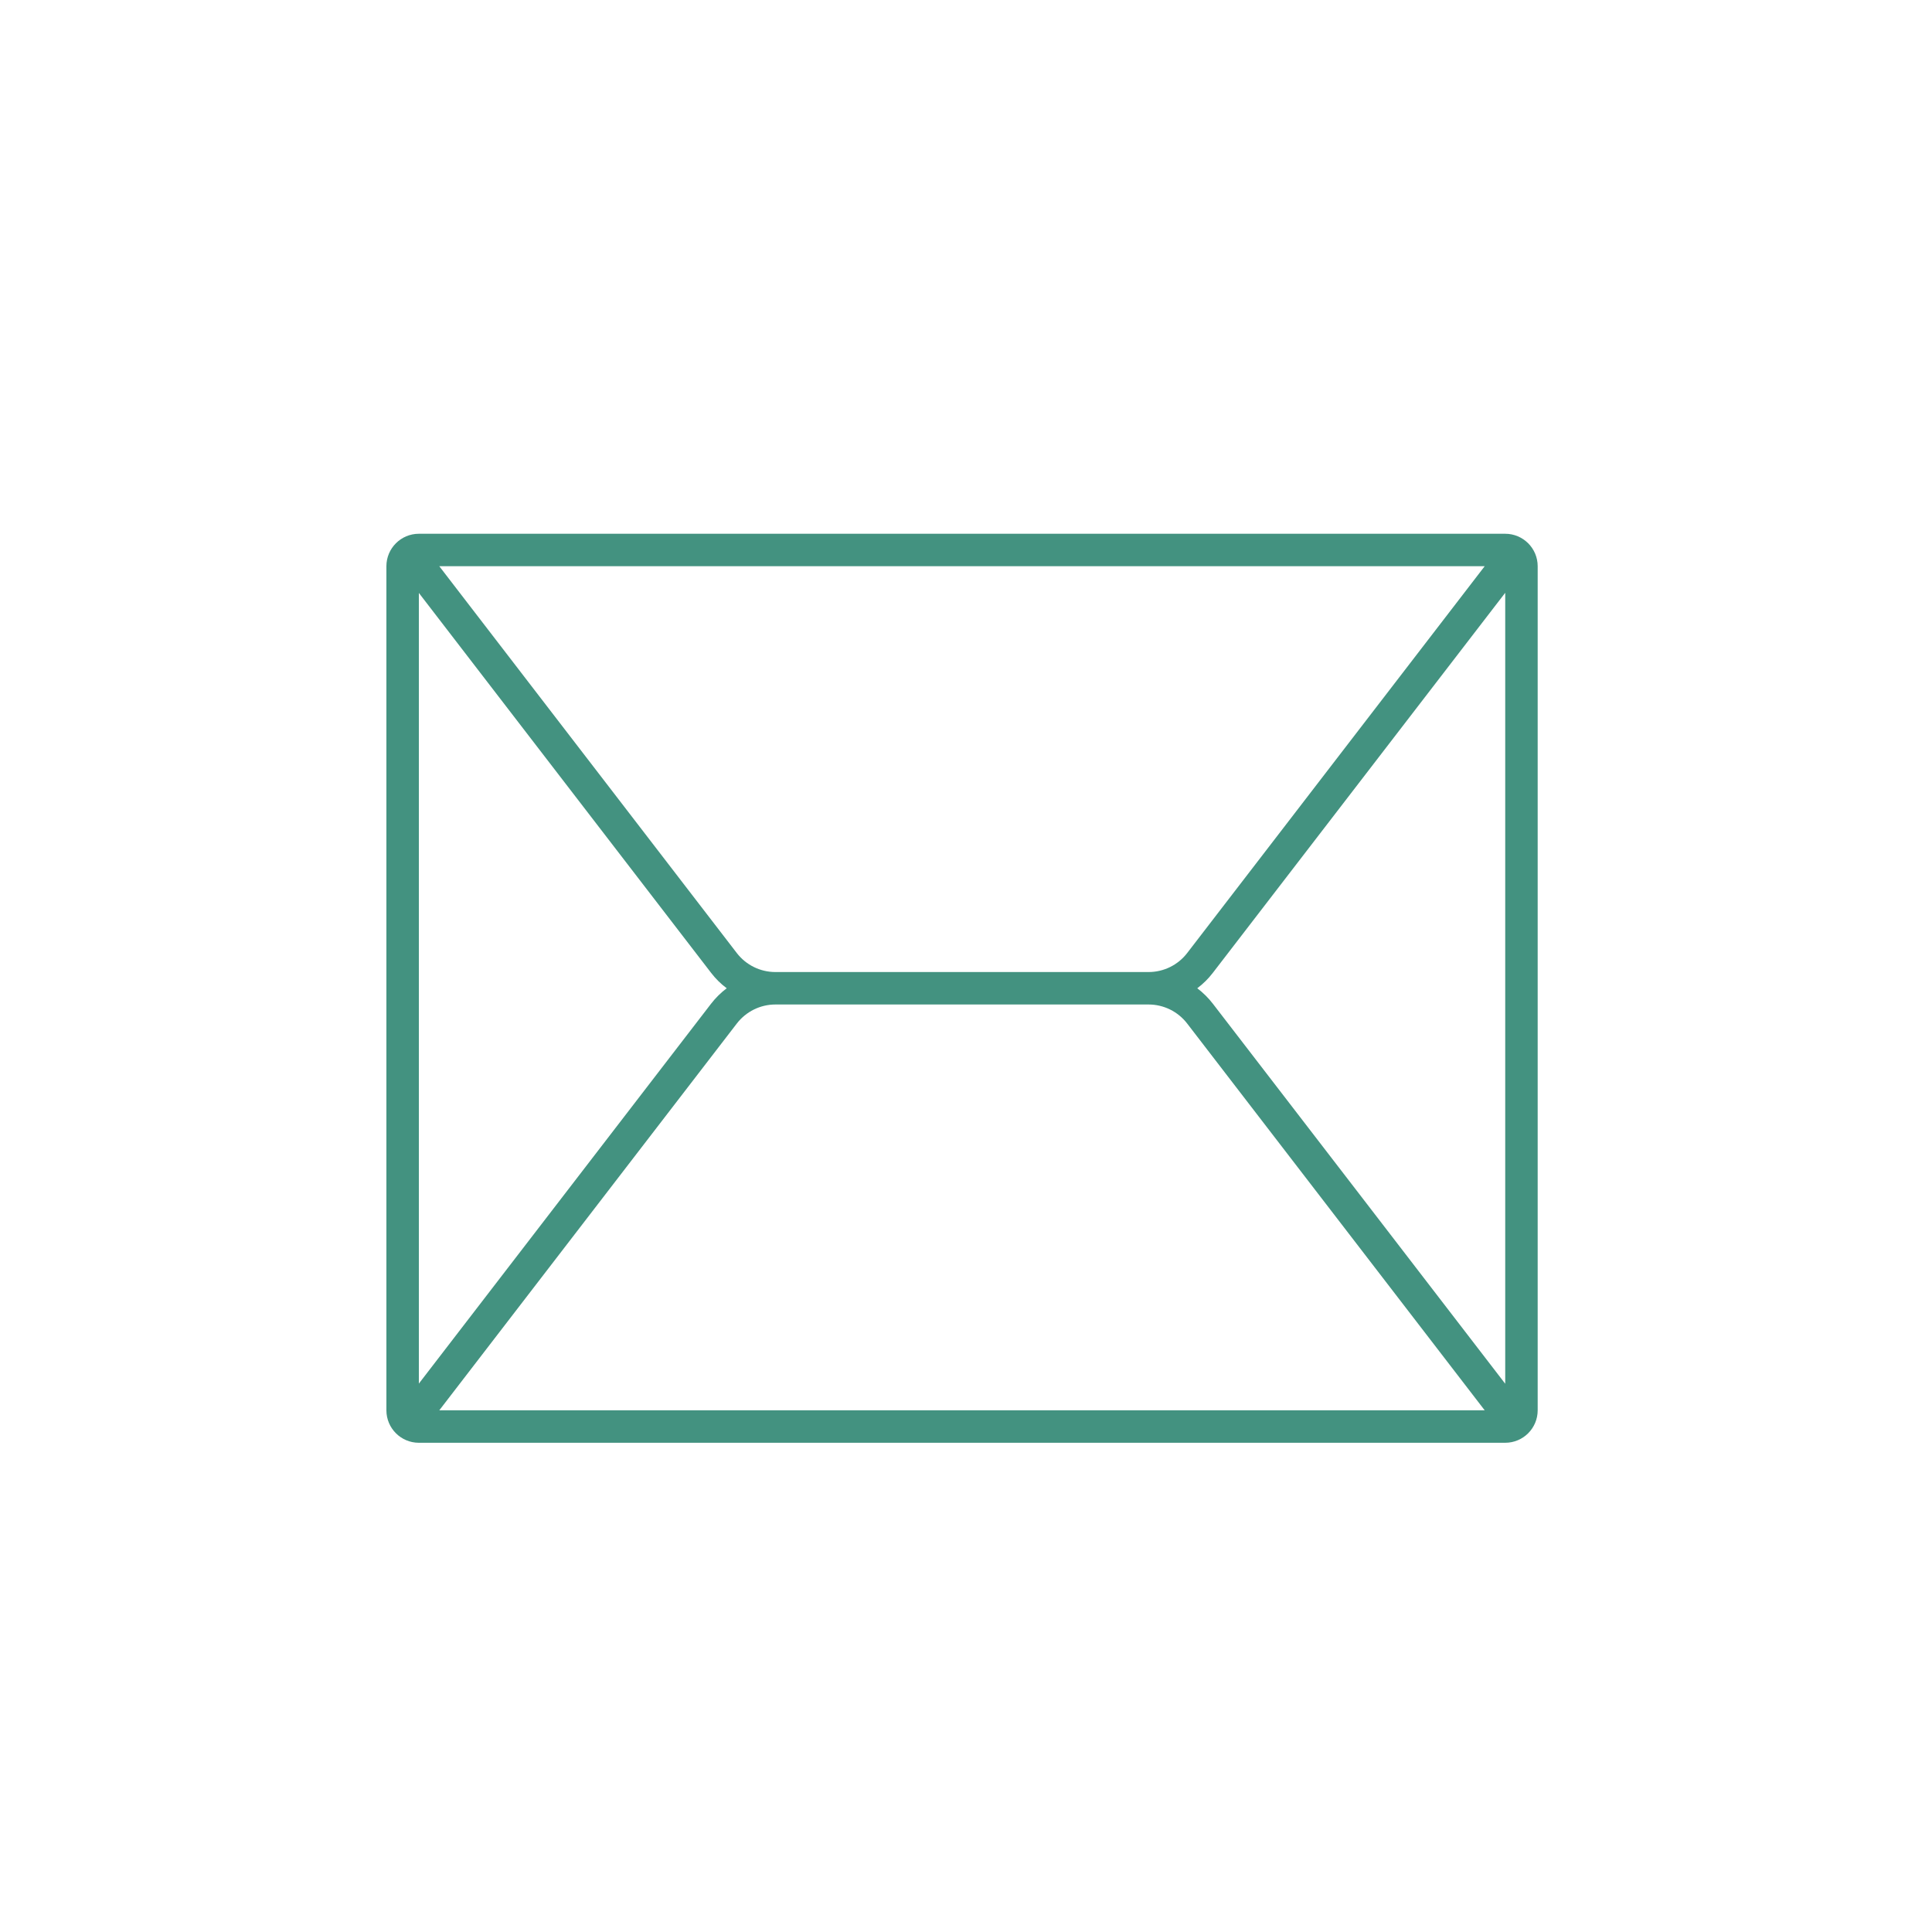 <svg xmlns="http://www.w3.org/2000/svg" fill="none" viewBox="0 0 40 40" height="40" width="40">
<rect fill="white" height="40" width="40"></rect>
<path fill="#439280" d="M31.164 11.723H31.163L31.164 11.724V11.723ZM9.095 11.723L30.739 11.723L24.579 19.732C24.388 19.98 24.093 20.125 23.78 20.125H16.054C15.741 20.125 15.446 19.98 15.255 19.732L9.095 11.723ZM8.672 28.646V12.276L14.722 20.141C14.816 20.264 14.925 20.371 15.046 20.461C14.925 20.552 14.816 20.659 14.722 20.781L8.672 28.646ZM9.095 29.199L30.739 29.199L27.536 25.035L24.579 21.191C24.388 20.943 24.093 20.797 23.78 20.797H16.054C15.741 20.797 15.446 20.943 15.255 21.191L9.095 29.199ZM31.163 29.199H31.164V29.198L31.163 29.199ZM31.164 28.649V12.273L25.111 20.141C25.017 20.264 24.908 20.371 24.788 20.461C24.908 20.552 25.017 20.659 25.111 20.781L28.069 24.625L31.164 28.649ZM8.672 11.051C8.301 11.051 8 11.352 8 11.723V29.199C8 29.57 8.301 29.871 8.672 29.871H31.164C31.535 29.871 31.836 29.57 31.836 29.199V11.723C31.836 11.352 31.535 11.051 31.164 11.051H8.672Z" clip-rule="evenodd" fill-rule="evenodd"></path>
</svg>
